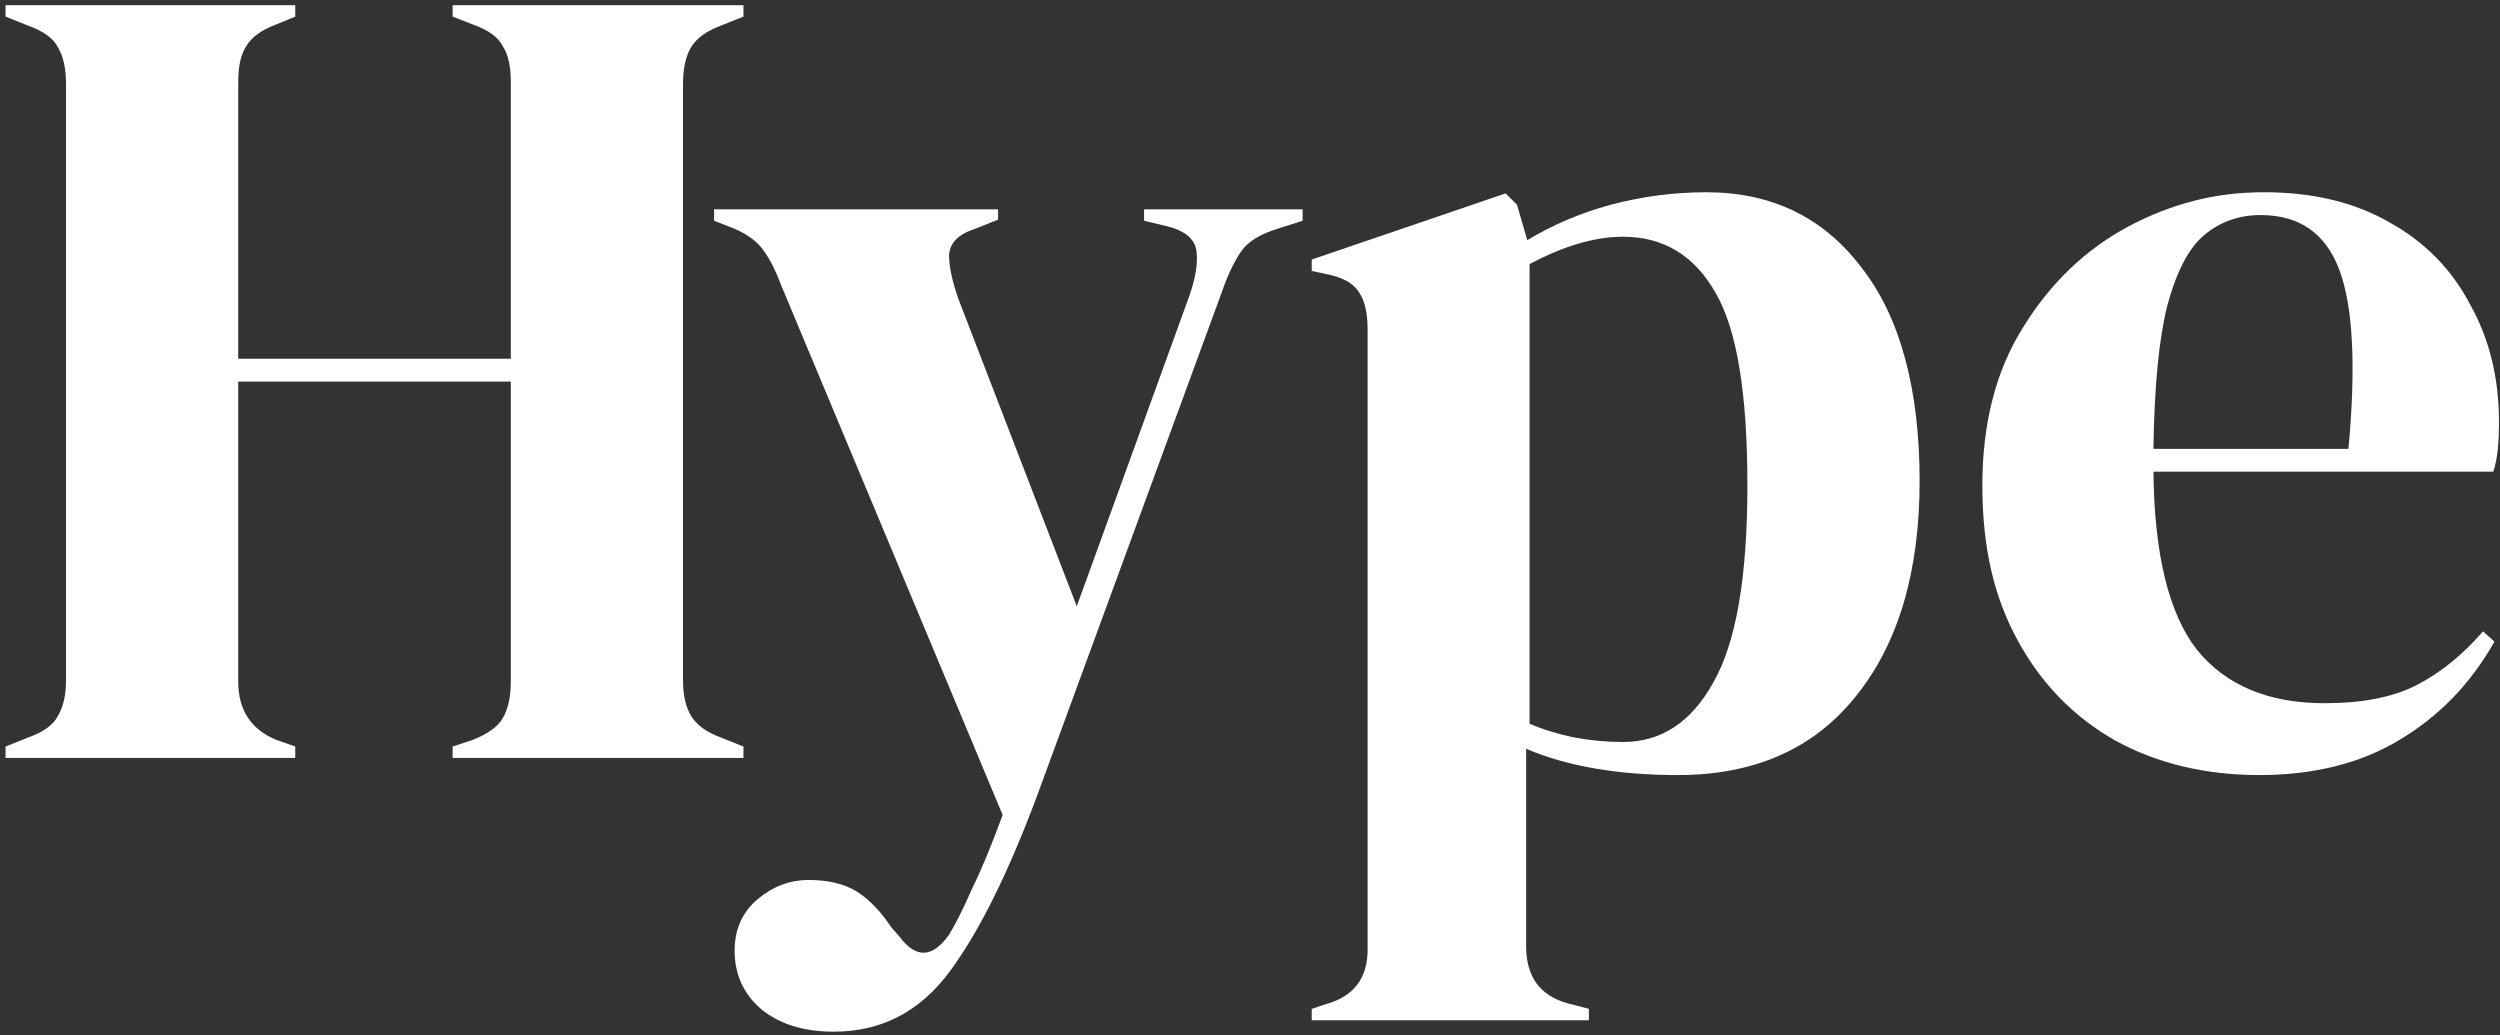 <svg width="442" height="183" viewBox="0 0 442 183" fill="none" xmlns="http://www.w3.org/2000/svg">
<rect x="0" y="0" width="442" height="183" fill="#333333" stroke="none"/>
<path d="M202.272 39.032L206.506 40.04C209.582 40.846 211.295 42.308 211.548 44.476C211.8 46.492 211.396 49.063 210.338 52.138L190.375 107.187L169.404 52.743C168.345 49.668 167.791 47.097 167.791 45.081C167.942 42.913 169.454 41.401 172.429 40.443L176.462 38.83V37.015H126.252V39.032L129.882 40.443C132.302 41.502 134.066 42.863 135.125 44.476C136.183 45.938 137.192 47.954 138.149 50.525L177.268 144.088C175.252 149.582 173.437 153.968 171.824 157.195C170.362 160.572 169.001 163.244 167.791 165.26C164.817 169.444 161.893 169.495 158.919 165.462L157.507 163.849C155.743 161.177 153.726 159.06 151.458 157.598C149.189 156.237 146.366 155.581 142.989 155.581C139.611 155.581 136.587 156.741 133.915 159.009C131.243 161.278 129.882 164.302 129.882 168.083C129.882 172.267 131.445 175.695 134.52 178.367C137.746 181.039 142.031 182.4 147.425 182.4C155.743 182.4 162.548 178.922 167.791 171.914C173.034 164.907 178.276 154.372 183.519 140.256L215.984 51.735C217.042 48.66 218.202 46.24 219.412 44.476C220.621 42.712 222.789 41.401 225.864 40.443L230.3 39.032V37.015H202.272V39.032Z" fill="white"/>
<path d="M88.898 126.948C88.091 128.41 86.327 129.721 83.655 130.779L80.026 131.989V134.006H131.445V131.989L127.412 130.376C124.841 129.418 123.127 128.158 122.169 126.545C121.211 124.932 120.758 122.865 120.758 120.294V14.834C120.758 12.162 121.211 9.995 122.169 8.382C123.127 6.769 124.841 5.508 127.412 4.55L131.445 2.937V0.921H80.026V2.937L83.655 4.349C86.327 5.307 88.091 6.567 88.898 8.18C89.856 9.642 90.309 11.759 90.309 14.431V63.43H42.117V14.431C42.117 11.759 42.57 9.642 43.528 8.18C44.486 6.567 46.2 5.307 48.771 4.349L52.199 2.937V0.921H0.981V2.937L5.014 4.55C7.686 5.508 9.45 6.769 10.257 8.382C11.215 9.995 11.668 12.162 11.668 14.834V120.294C11.668 122.865 11.215 124.932 10.257 126.545C9.45 128.158 7.686 129.418 5.014 130.376L0.981 131.989V134.006H52.199V131.989L48.771 130.779C44.335 128.914 42.117 125.486 42.117 120.495V67.463H90.309V120.495C90.309 123.167 89.856 125.335 88.898 126.948Z" fill="white"/>
<path d="M301.682 33.99C295.885 33.99 290.239 34.747 284.744 36.209C279.35 37.67 274.46 39.788 270.024 42.459L268.209 36.209L266.193 34.192L231.914 45.887V47.904L234.737 48.509C237.408 49.063 239.223 50.072 240.181 51.533C241.24 52.995 241.794 55.213 241.794 58.188V167.882C241.794 172.973 239.324 176.199 234.333 177.56L231.914 178.367V180.383H280.913V178.367L277.082 177.359C272.242 175.998 269.822 172.671 269.822 167.277V132.392C277.082 135.467 286.004 137.03 296.641 137.03C310.202 137.03 320.687 132.392 328.097 123.117C335.609 113.841 339.389 101.138 339.389 85.006C339.389 68.875 335.961 56.02 329.106 47.299C322.401 38.427 313.226 33.99 301.682 33.99ZM302.892 120.697C299.01 127.704 293.667 131.183 286.962 131.183C281.064 131.183 275.519 130.124 270.427 127.956V46.694C276.477 43.468 281.971 41.855 286.962 41.855C294.07 41.855 299.514 45.131 303.295 51.735C307.076 58.188 308.941 69.53 308.941 85.813C308.941 102.095 306.925 113.69 302.892 120.697Z" fill="white"/>
<path d="M441.623 79.36C441.774 77.747 441.824 76.184 441.824 74.722C441.824 66.909 440.161 60.002 436.783 53.953C433.557 47.753 428.869 42.913 422.668 39.435C416.468 35.805 409.007 33.99 400.286 33.99C391.565 33.99 383.953 36.007 376.29 40.04C368.779 44.073 362.578 49.971 357.739 57.784C352.9 65.447 350.48 74.773 350.48 85.813C350.48 96.853 352.547 105.574 356.731 113.236C360.915 120.899 366.662 126.797 374.072 130.981C381.482 135.014 389.952 137.03 399.479 137.03C409.007 137.03 417.425 134.963 424.281 130.779C431.288 126.595 436.834 120.848 441.018 113.438L439.001 111.623C435.372 115.807 431.49 118.933 427.306 121.1C423.122 123.268 417.677 124.327 410.973 124.327C401.042 124.327 393.48 121.151 388.389 114.849C383.398 108.397 380.878 97.911 380.726 83.393H440.816C441.219 82.183 441.471 80.822 441.623 79.36ZM415.207 79.36H380.726C380.878 68.471 381.684 60.053 383.146 54.155C384.759 48.105 386.927 43.921 389.599 41.653C392.422 39.233 395.799 38.023 399.681 38.023C406.537 38.023 411.174 41.25 413.594 47.702C416.014 54.155 416.568 64.691 415.207 79.36Z" fill="white"/>
</svg>
